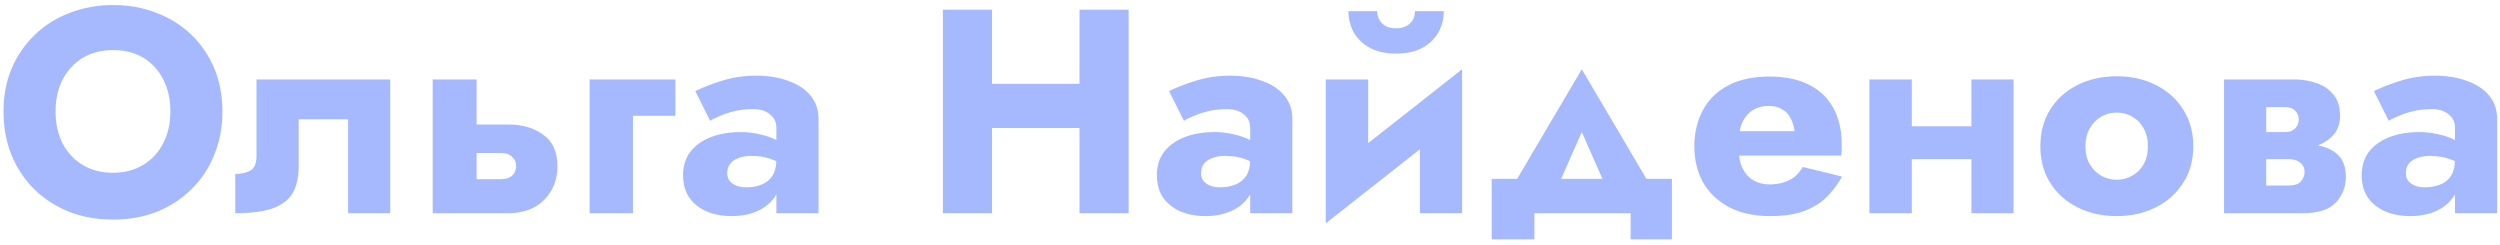 <?xml version="1.0" encoding="UTF-8"?> <svg xmlns="http://www.w3.org/2000/svg" width="387" height="38" viewBox="0 0 387 38" fill="none"> <path d="M8.6 17.25C8.6 15.39 8.96 13.755 9.68 12.345C10.43 10.905 11.465 9.78 12.785 8.97C14.135 8.16 15.71 7.755 17.51 7.755C19.34 7.755 20.915 8.16 22.235 8.97C23.555 9.78 24.575 10.905 25.295 12.345C26.015 13.755 26.375 15.39 26.375 17.25C26.375 19.11 26 20.76 25.25 22.2C24.53 23.61 23.495 24.72 22.145 25.53C20.825 26.34 19.28 26.745 17.51 26.745C15.71 26.745 14.135 26.34 12.785 25.53C11.465 24.72 10.43 23.61 9.68 22.2C8.96 20.76 8.6 19.11 8.6 17.25ZM0.545 17.25C0.545 19.68 0.95 21.915 1.76 23.955C2.6 25.995 3.77 27.765 5.27 29.265C6.8 30.765 8.6 31.935 10.67 32.775C12.74 33.585 15.02 33.99 17.51 33.99C19.97 33.99 22.235 33.585 24.305 32.775C26.375 31.935 28.16 30.765 29.66 29.265C31.19 27.765 32.36 25.995 33.17 23.955C34.01 21.915 34.43 19.68 34.43 17.25C34.43 14.82 34.01 12.6 33.17 10.59C32.33 8.58 31.145 6.84 29.615 5.37C28.085 3.9 26.285 2.775 24.215 1.995C22.175 1.185 19.94 0.78 17.51 0.78C15.11 0.78 12.875 1.185 10.805 1.995C8.735 2.775 6.935 3.9 5.405 5.37C3.875 6.84 2.675 8.58 1.805 10.59C0.965 12.6 0.545 14.82 0.545 17.25ZM60.408 12.3H39.708V24.135C39.708 25.305 39.378 26.07 38.718 26.43C38.088 26.76 37.323 26.925 36.423 26.925V33C38.913 33 40.863 32.745 42.273 32.235C43.713 31.695 44.733 30.9 45.333 29.85C45.933 28.77 46.233 27.42 46.233 25.8V18.465H53.883V33H60.408V12.3ZM66.98 12.3V33H73.775V12.3H66.98ZM72.29 23.685H77.51C78.29 23.685 78.875 23.88 79.265 24.27C79.685 24.63 79.895 25.11 79.895 25.71C79.895 26.13 79.79 26.505 79.58 26.835C79.4 27.135 79.13 27.36 78.77 27.51C78.44 27.66 78.02 27.735 77.51 27.735H72.29V33H78.725C80.165 33 81.455 32.715 82.595 32.145C83.735 31.545 84.635 30.69 85.295 29.58C85.955 28.47 86.285 27.18 86.285 25.71C86.285 23.49 85.55 21.87 84.08 20.85C82.64 19.8 80.855 19.275 78.725 19.275H72.29V23.685ZM91.276 12.3V33H97.981V17.925H104.551V12.3H91.276ZM112.579 26.835C112.579 26.265 112.714 25.785 112.984 25.395C113.284 25.005 113.704 24.705 114.244 24.495C114.814 24.255 115.489 24.135 116.269 24.135C117.439 24.135 118.429 24.285 119.239 24.585C120.079 24.855 120.889 25.275 121.669 25.845V22.65C121.369 22.32 120.859 21.99 120.139 21.66C119.449 21.3 118.624 21.015 117.664 20.805C116.734 20.565 115.744 20.445 114.694 20.445C112.894 20.445 111.319 20.715 109.969 21.255C108.619 21.795 107.569 22.56 106.819 23.55C106.099 24.54 105.739 25.725 105.739 27.105C105.739 28.455 106.054 29.61 106.684 30.57C107.344 31.5 108.244 32.22 109.384 32.73C110.524 33.21 111.814 33.45 113.254 33.45C114.694 33.45 115.984 33.21 117.124 32.73C118.294 32.22 119.209 31.5 119.869 30.57C120.559 29.61 120.904 28.47 120.904 27.15L120.184 24.63C120.184 25.74 119.974 26.61 119.554 27.24C119.134 27.87 118.564 28.32 117.844 28.59C117.154 28.86 116.389 28.995 115.549 28.995C115.009 28.995 114.514 28.92 114.064 28.77C113.614 28.59 113.254 28.35 112.984 28.05C112.714 27.72 112.579 27.315 112.579 26.835ZM109.924 18.69C110.254 18.48 110.749 18.24 111.409 17.97C112.069 17.67 112.834 17.415 113.704 17.205C114.604 16.995 115.549 16.89 116.539 16.89C117.679 16.89 118.564 17.16 119.194 17.7C119.854 18.21 120.184 18.9 120.184 19.77V33H126.709V18.42C126.709 16.98 126.289 15.765 125.449 14.775C124.639 13.785 123.499 13.035 122.029 12.525C120.589 11.985 118.939 11.715 117.079 11.715C115.219 11.715 113.464 11.97 111.814 12.48C110.194 12.99 108.799 13.53 107.629 14.1L109.924 18.69ZM148.073 19.815H171.878V12.975H148.073V19.815ZM167.108 1.5V33H174.713V1.5H167.108ZM145.958 1.5V33H153.563V1.5H145.958ZM185.924 26.835C185.924 26.265 186.059 25.785 186.329 25.395C186.629 25.005 187.049 24.705 187.589 24.495C188.159 24.255 188.834 24.135 189.614 24.135C190.784 24.135 191.774 24.285 192.584 24.585C193.424 24.855 194.234 25.275 195.014 25.845V22.65C194.714 22.32 194.204 21.99 193.484 21.66C192.794 21.3 191.969 21.015 191.009 20.805C190.079 20.565 189.089 20.445 188.039 20.445C186.239 20.445 184.664 20.715 183.314 21.255C181.964 21.795 180.914 22.56 180.164 23.55C179.444 24.54 179.084 25.725 179.084 27.105C179.084 28.455 179.399 29.61 180.029 30.57C180.689 31.5 181.589 32.22 182.729 32.73C183.869 33.21 185.159 33.45 186.599 33.45C188.039 33.45 189.329 33.21 190.469 32.73C191.639 32.22 192.554 31.5 193.214 30.57C193.904 29.61 194.249 28.47 194.249 27.15L193.529 24.63C193.529 25.74 193.319 26.61 192.899 27.24C192.479 27.87 191.909 28.32 191.189 28.59C190.499 28.86 189.734 28.995 188.894 28.995C188.354 28.995 187.859 28.92 187.409 28.77C186.959 28.59 186.599 28.35 186.329 28.05C186.059 27.72 185.924 27.315 185.924 26.835ZM183.269 18.69C183.599 18.48 184.094 18.24 184.754 17.97C185.414 17.67 186.179 17.415 187.049 17.205C187.949 16.995 188.894 16.89 189.884 16.89C191.024 16.89 191.909 17.16 192.539 17.7C193.199 18.21 193.529 18.9 193.529 19.77V33H200.054V18.42C200.054 16.98 199.634 15.765 198.794 14.775C197.984 13.785 196.844 13.035 195.374 12.525C193.934 11.985 192.284 11.715 190.424 11.715C188.564 11.715 186.809 11.97 185.159 12.48C183.539 12.99 182.144 13.53 180.974 14.1L183.269 18.69ZM226.106 18.15L226.331 10.725L205.451 27.15L205.226 34.575L226.106 18.15ZM211.796 12.3H205.226V34.575L211.796 28.23V12.3ZM226.331 10.725L219.806 17.07V33H226.331V10.725ZM208.736 1.725C208.736 2.925 209.021 4.035 209.591 5.055C210.161 6.045 211.001 6.84 212.111 7.44C213.221 8.01 214.556 8.295 216.116 8.295C217.706 8.295 219.041 8.01 220.121 7.44C221.231 6.84 222.071 6.045 222.641 5.055C223.211 4.035 223.496 2.925 223.496 1.725H219.041C219.041 2.235 218.921 2.7 218.681 3.12C218.441 3.51 218.096 3.825 217.646 4.065C217.196 4.275 216.686 4.38 216.116 4.38C215.516 4.38 214.991 4.275 214.541 4.065C214.121 3.825 213.791 3.51 213.551 3.12C213.311 2.7 213.191 2.235 213.191 1.725H208.736ZM244.862 20.445L249.812 31.65L256.382 30.255L244.862 10.725L233.342 30.255L239.912 31.65L244.862 20.445ZM252.422 33V37.05H258.812V27.69H230.912V37.05H237.527V33H252.422ZM266.106 24.09H285.006C285.066 23.73 285.096 23.4 285.096 23.1C285.096 22.77 285.096 22.515 285.096 22.335C285.096 20.145 284.661 18.27 283.791 16.71C282.951 15.15 281.691 13.95 280.011 13.11C278.361 12.27 276.336 11.85 273.936 11.85C271.686 11.85 269.751 12.21 268.131 12.93C266.541 13.65 265.266 14.655 264.306 15.945C263.376 17.235 262.761 18.735 262.461 20.445C262.401 20.805 262.356 21.165 262.326 21.525C262.296 21.885 262.281 22.26 262.281 22.65C262.281 24.72 262.731 26.58 263.631 28.23C264.561 29.85 265.896 31.125 267.636 32.055C269.406 32.985 271.536 33.45 274.026 33.45C276.036 33.45 277.731 33.21 279.111 32.73C280.521 32.22 281.706 31.515 282.666 30.615C283.626 29.685 284.451 28.59 285.141 27.33L279.066 25.845C278.736 26.415 278.331 26.91 277.851 27.33C277.371 27.72 276.801 28.02 276.141 28.23C275.511 28.44 274.776 28.545 273.936 28.545C273.036 28.545 272.226 28.35 271.506 27.96C270.786 27.57 270.201 26.94 269.751 26.07C269.331 25.2 269.121 24.06 269.121 22.65L269.211 21.57C269.211 20.46 269.406 19.53 269.796 18.78C270.186 18 270.711 17.415 271.371 17.025C272.061 16.605 272.871 16.395 273.801 16.395C274.611 16.395 275.286 16.56 275.826 16.89C276.396 17.19 276.831 17.625 277.131 18.195C277.461 18.765 277.686 19.47 277.806 20.31H266.106V24.09ZM291.495 24.63H308.235V19.545H291.495V24.63ZM305.175 12.3V33H311.7V12.3H305.175ZM289.38 12.3V33H295.95V12.3H289.38ZM315.85 22.65C315.85 24.81 316.36 26.7 317.38 28.32C318.4 29.94 319.81 31.2 321.61 32.1C323.41 33 325.435 33.45 327.685 33.45C329.935 33.45 331.945 33 333.715 32.1C335.515 31.2 336.925 29.94 337.945 28.32C338.995 26.7 339.52 24.81 339.52 22.65C339.52 20.46 338.995 18.555 337.945 16.935C336.925 15.315 335.515 14.055 333.715 13.155C331.945 12.255 329.935 11.805 327.685 11.805C325.435 11.805 323.41 12.255 321.61 13.155C319.81 14.055 318.4 15.315 317.38 16.935C316.36 18.555 315.85 20.46 315.85 22.65ZM322.825 22.65C322.825 21.57 323.05 20.64 323.5 19.86C323.95 19.08 324.535 18.48 325.255 18.06C325.975 17.64 326.785 17.43 327.685 17.43C328.555 17.43 329.35 17.64 330.07 18.06C330.82 18.48 331.405 19.08 331.825 19.86C332.275 20.64 332.5 21.57 332.5 22.65C332.5 23.73 332.275 24.66 331.825 25.44C331.405 26.19 330.82 26.775 330.07 27.195C329.35 27.615 328.555 27.825 327.685 27.825C326.785 27.825 325.975 27.615 325.255 27.195C324.535 26.775 323.95 26.19 323.5 25.44C323.05 24.66 322.825 23.73 322.825 22.65ZM348.199 22.2V24.63H354.184C354.664 24.63 355.069 24.69 355.399 24.81C355.729 24.93 355.984 25.08 356.164 25.26C356.374 25.44 356.524 25.65 356.614 25.89C356.704 26.13 356.749 26.385 356.749 26.655C356.749 27.165 356.554 27.645 356.164 28.095C355.804 28.515 355.144 28.725 354.184 28.725H348.199V33H356.479C358.849 33 360.544 32.46 361.564 31.38C362.614 30.27 363.139 28.935 363.139 27.375C363.139 26.025 362.809 24.975 362.149 24.225C361.489 23.475 360.589 22.95 359.449 22.65C358.309 22.35 357.019 22.2 355.579 22.2H348.199ZM348.199 23.1H355.129C356.419 23.1 357.589 22.92 358.639 22.56C359.719 22.17 360.589 21.6 361.249 20.85C361.909 20.07 362.239 19.095 362.239 17.925C362.239 16.575 361.909 15.495 361.249 14.685C360.589 13.845 359.719 13.245 358.639 12.885C357.589 12.495 356.419 12.3 355.129 12.3H348.199V16.575H353.734C354.424 16.575 354.949 16.77 355.309 17.16C355.669 17.52 355.849 17.97 355.849 18.51C355.849 18.75 355.804 18.99 355.714 19.23C355.624 19.47 355.489 19.68 355.309 19.86C355.129 20.04 354.904 20.19 354.634 20.31C354.394 20.4 354.094 20.445 353.734 20.445H348.199V23.1ZM344.284 12.3V33H350.809V12.3H344.284ZM372.428 26.835C372.428 26.265 372.563 25.785 372.833 25.395C373.133 25.005 373.553 24.705 374.093 24.495C374.663 24.255 375.338 24.135 376.118 24.135C377.288 24.135 378.278 24.285 379.088 24.585C379.928 24.855 380.738 25.275 381.518 25.845V22.65C381.218 22.32 380.708 21.99 379.988 21.66C379.298 21.3 378.473 21.015 377.513 20.805C376.583 20.565 375.593 20.445 374.543 20.445C372.743 20.445 371.168 20.715 369.818 21.255C368.468 21.795 367.418 22.56 366.668 23.55C365.948 24.54 365.588 25.725 365.588 27.105C365.588 28.455 365.903 29.61 366.533 30.57C367.193 31.5 368.093 32.22 369.233 32.73C370.373 33.21 371.663 33.45 373.103 33.45C374.543 33.45 375.833 33.21 376.973 32.73C378.143 32.22 379.058 31.5 379.718 30.57C380.408 29.61 380.753 28.47 380.753 27.15L380.033 24.63C380.033 25.74 379.823 26.61 379.403 27.24C378.983 27.87 378.413 28.32 377.693 28.59C377.003 28.86 376.238 28.995 375.398 28.995C374.858 28.995 374.363 28.92 373.913 28.77C373.463 28.59 373.103 28.35 372.833 28.05C372.563 27.72 372.428 27.315 372.428 26.835ZM369.773 18.69C370.103 18.48 370.598 18.24 371.258 17.97C371.918 17.67 372.683 17.415 373.553 17.205C374.453 16.995 375.398 16.89 376.388 16.89C377.528 16.89 378.413 17.16 379.043 17.7C379.703 18.21 380.033 18.9 380.033 19.77V33H386.558V18.42C386.558 16.98 386.138 15.765 385.298 14.775C384.488 13.785 383.348 13.035 381.878 12.525C380.438 11.985 378.788 11.715 376.928 11.715C375.068 11.715 373.313 11.97 371.663 12.48C370.043 12.99 368.648 13.53 367.478 14.1L369.773 18.69Z" fill="#A6B9FF"></path> </svg> 
